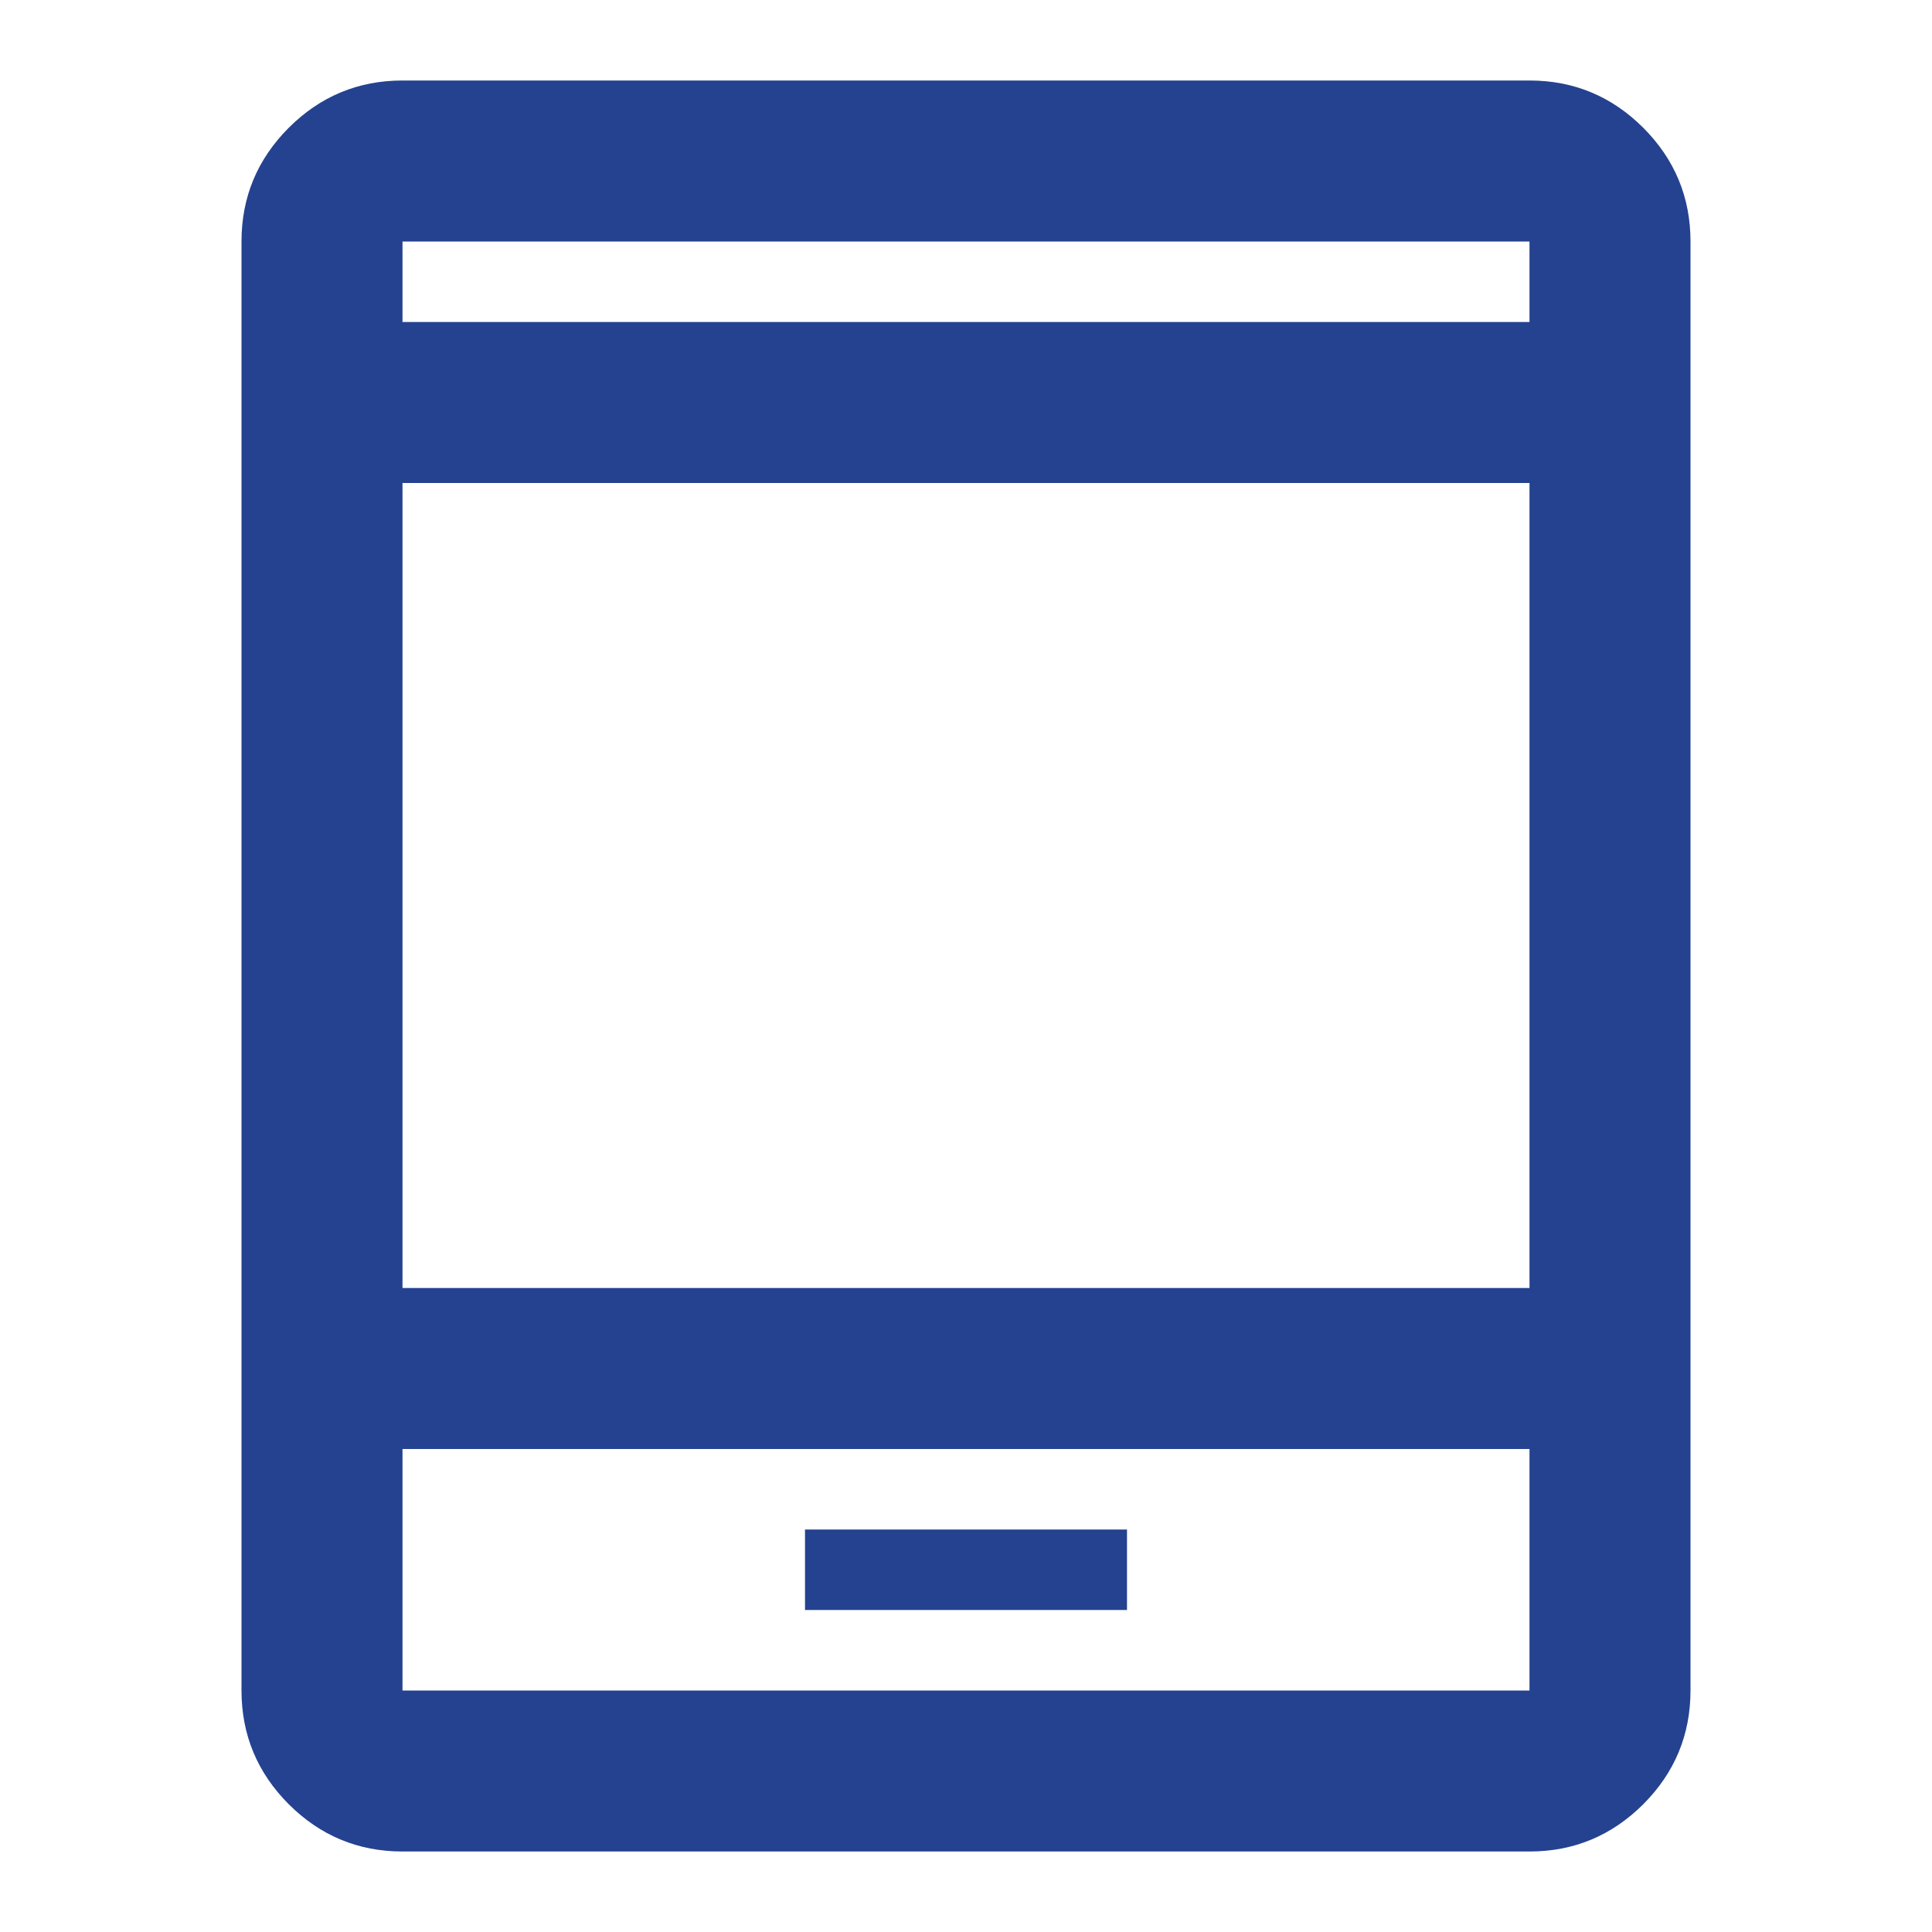 <svg width="24" height="24" viewBox="0 0 24 24" fill="none" xmlns="http://www.w3.org/2000/svg">
<mask id="mask0_2690_6203" style="mask-type:alpha" maskUnits="userSpaceOnUse" x="0" y="0" width="24" height="24">
<rect width="24" height="24" fill="#D9D9D9"/>
</mask>
<g mask="url(#mask0_2690_6203)">
<path d="M5 23C4.45 23 3.979 22.804 3.587 22.413C3.196 22.021 3 21.55 3 21V3C3 2.45 3.196 1.979 3.587 1.587C3.979 1.196 4.45 1 5 1H19C19.55 1 20.021 1.196 20.413 1.587C20.804 1.979 21 2.45 21 3V21C21 21.55 20.804 22.021 20.413 22.413C20.021 22.804 19.55 23 19 23H5ZM5 18V21H19V18H5ZM10 20H14V19H10V20ZM5 16H19V6H5V16ZM5 4H19V3H5V4Z" fill="#24428F"/>
</g>
</svg>
